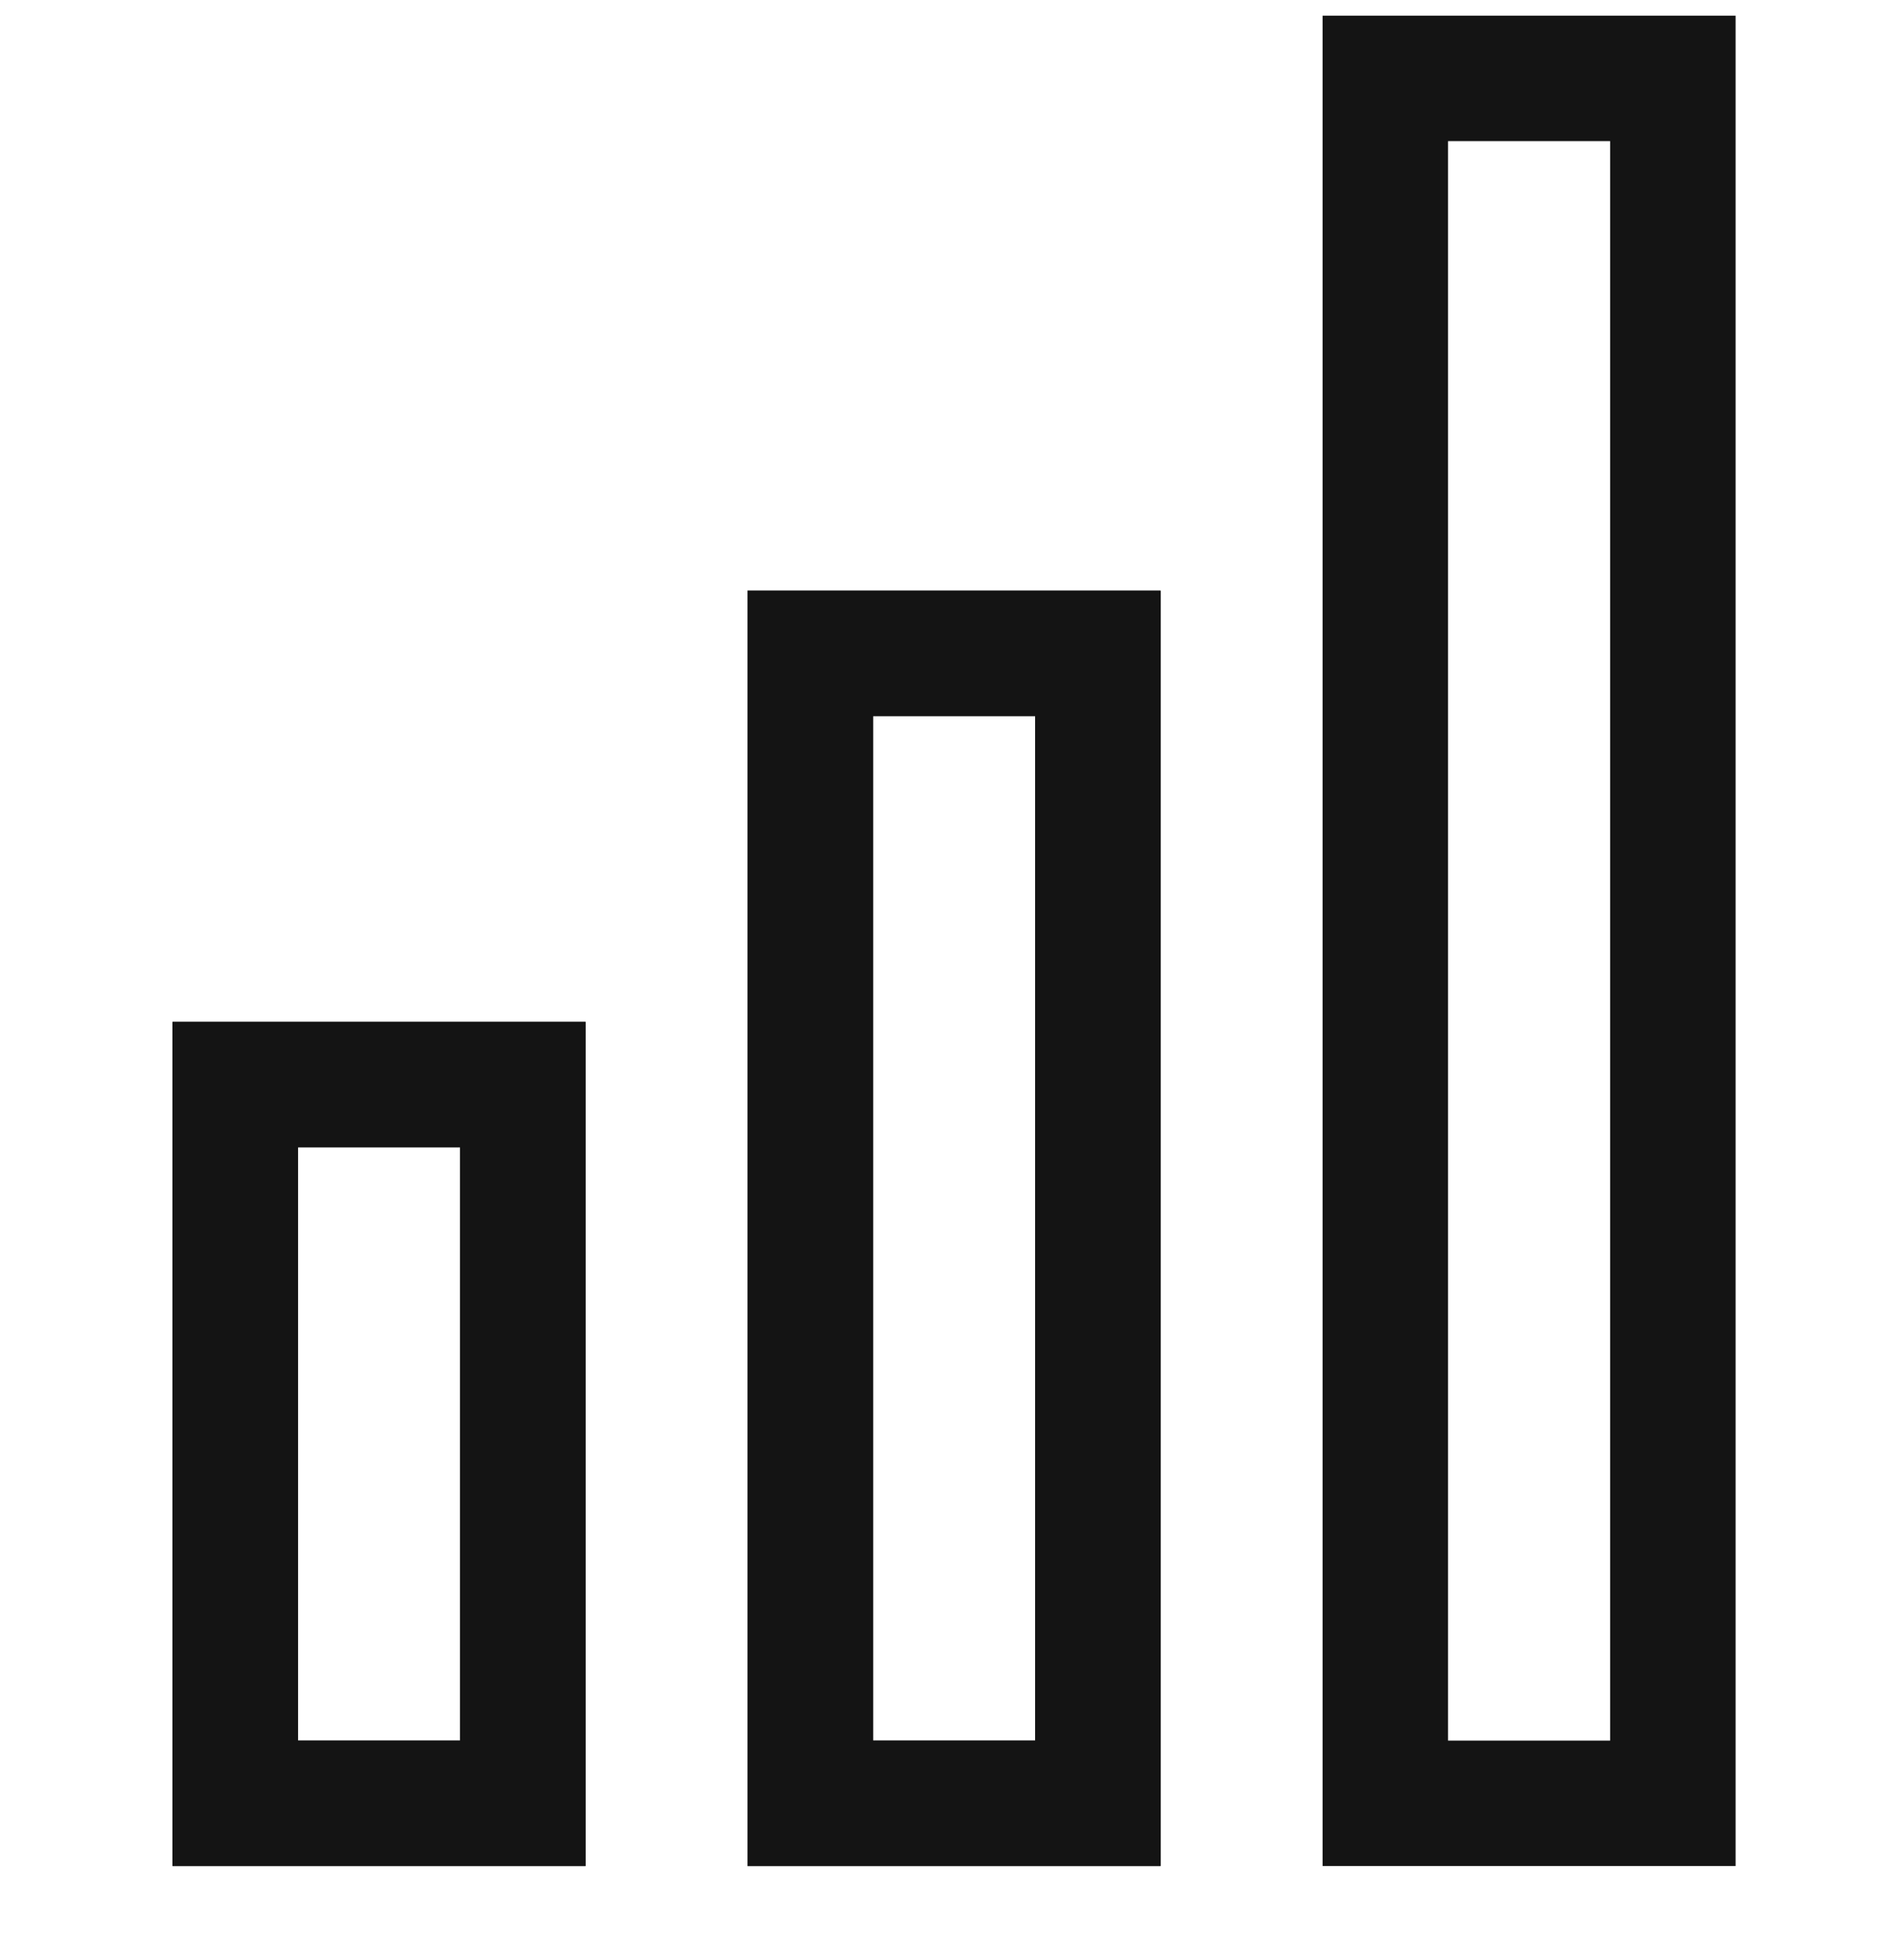 <svg width="24" height="25" viewBox="0 0 24 25" fill="none" xmlns="http://www.w3.org/2000/svg">
<path d="M3 13.833H6.667V23H3V13.833ZM10.333 8.333H14V23H10.333V8.333Z" stroke="#141414" stroke-width="1.6" stroke-miterlimit="10"/>
<path d="M3 13.833H6.667V23H3V13.833ZM10.333 8.333H14V23H10.333V8.333Z" stroke="#141414" stroke-width="1.6" stroke-miterlimit="10"/>
<path d="M17.666 1H21.333V23H17.666V1Z" stroke="#141414" stroke-width="1.6" stroke-miterlimit="10"/>
</svg>

